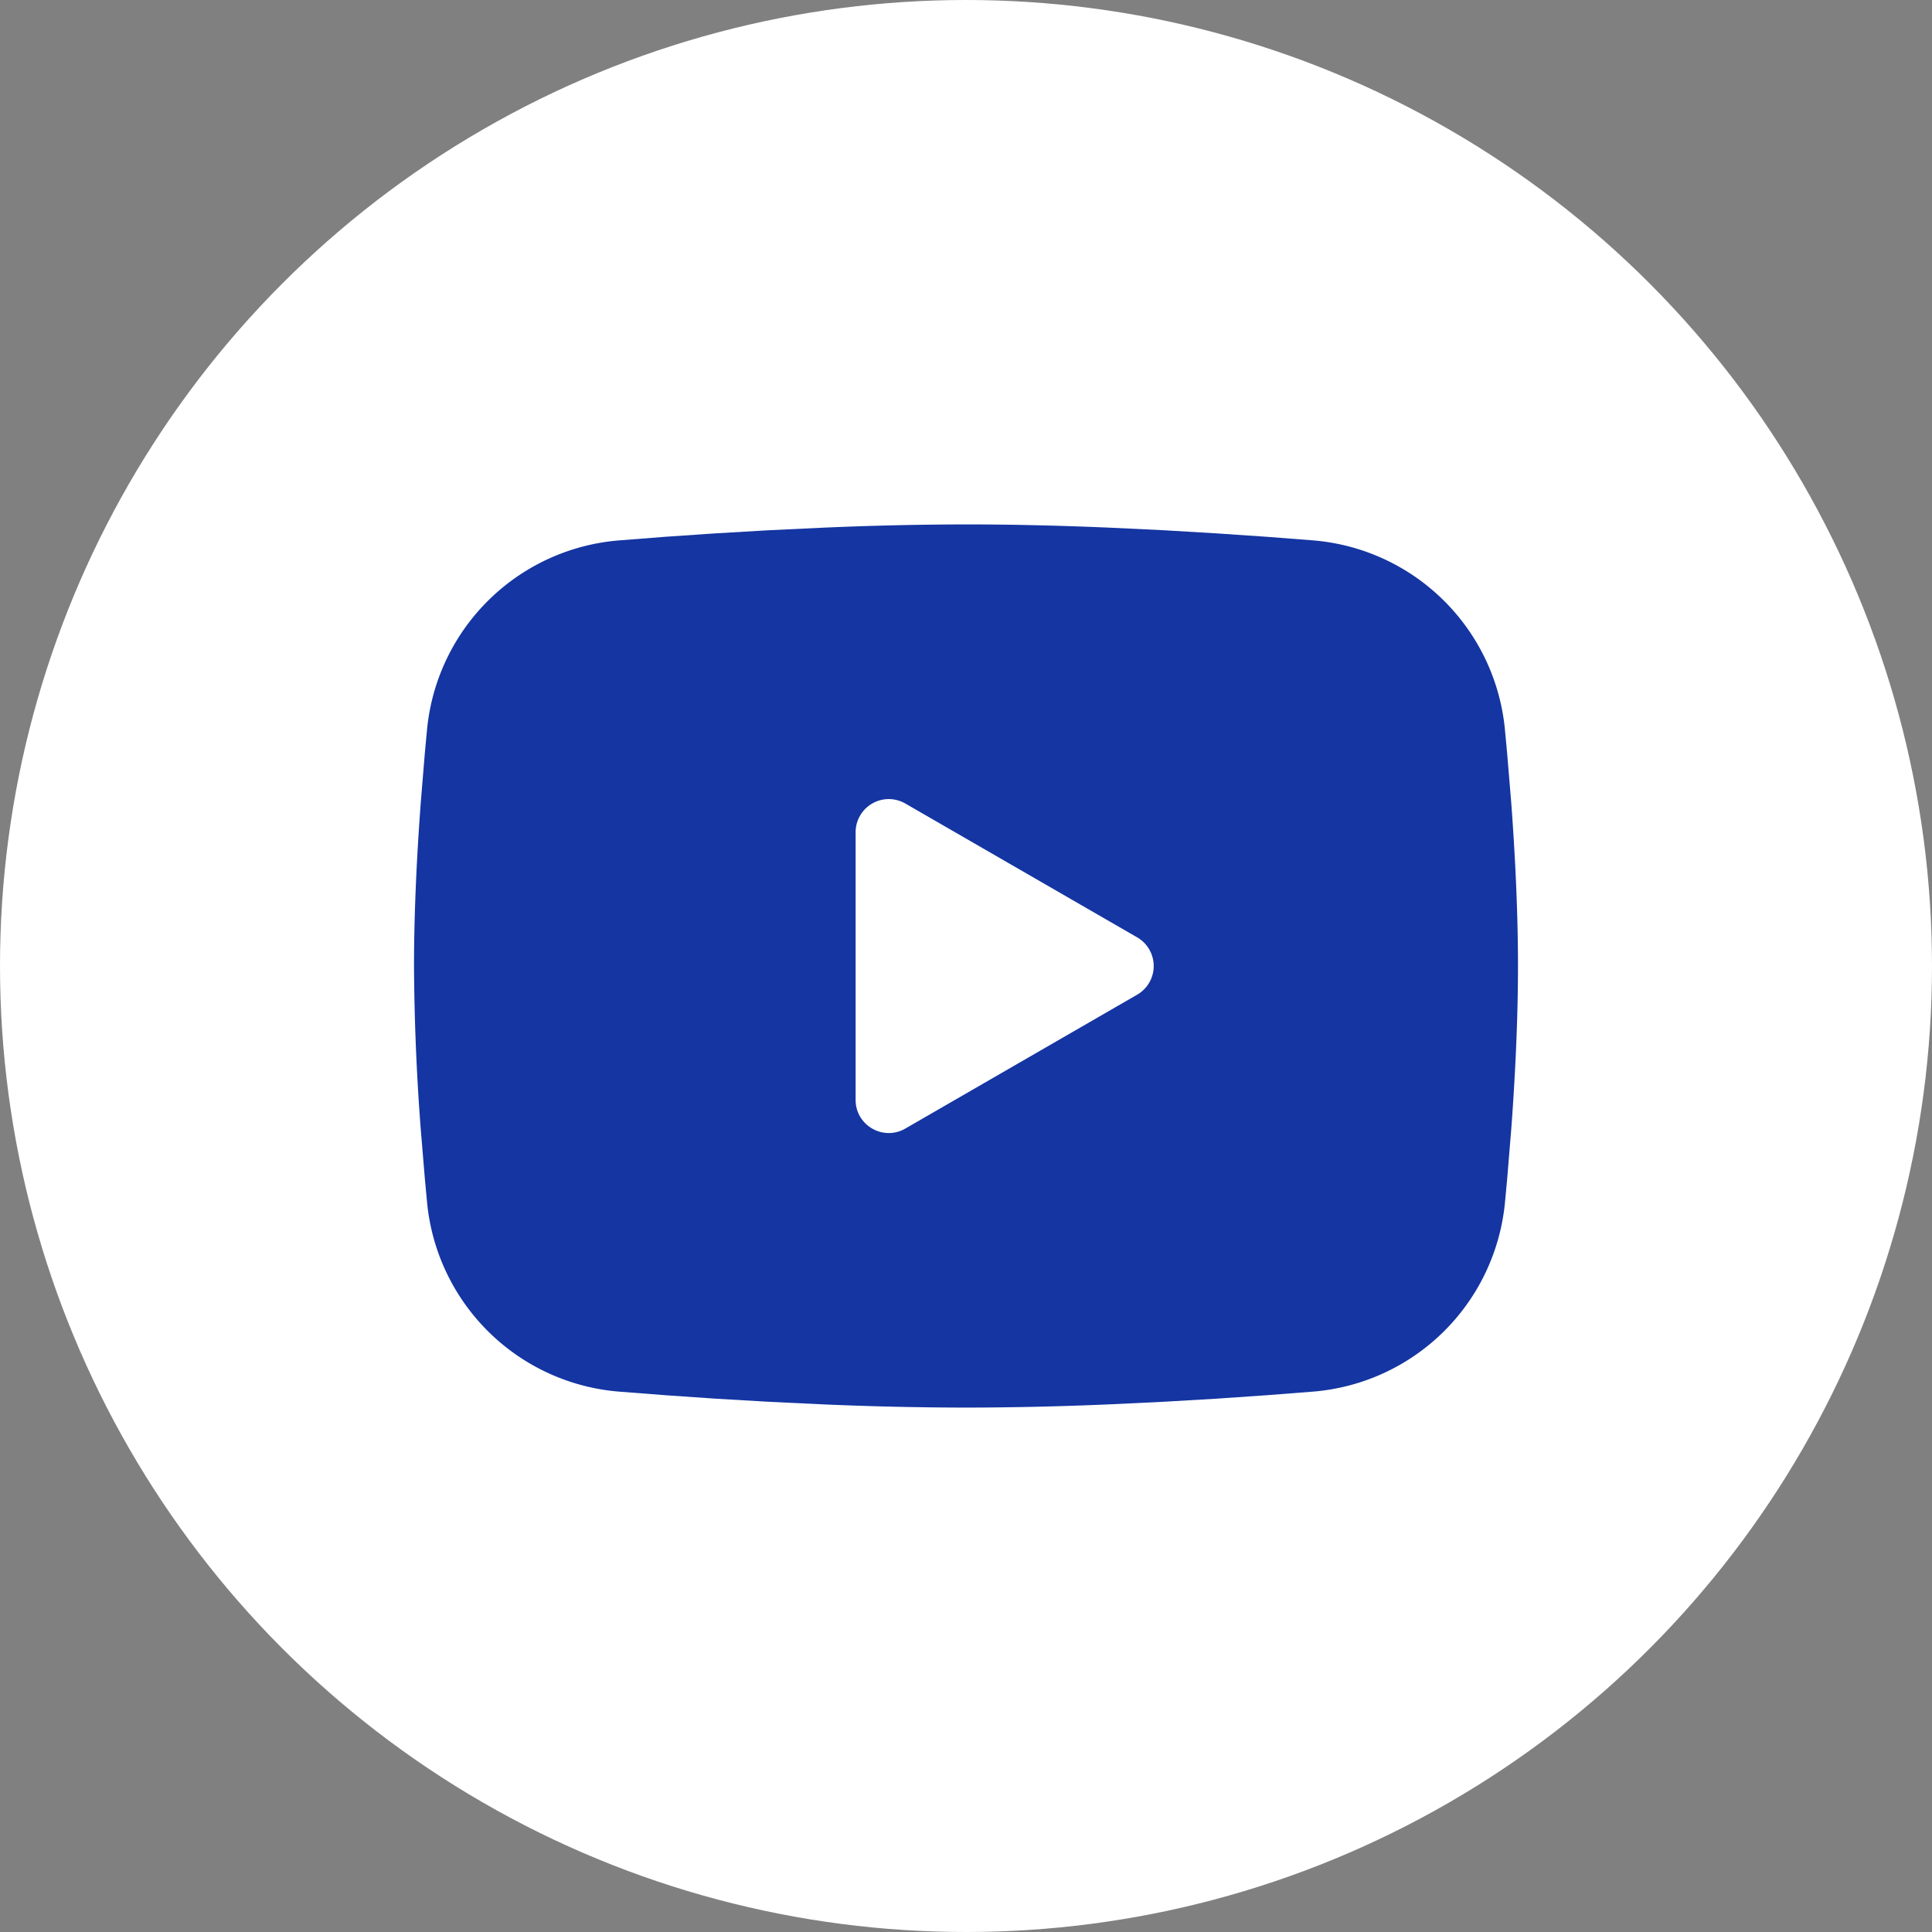 <svg xmlns="http://www.w3.org/2000/svg" width="44" height="44" fill="none" viewBox="0 0 44 44"><rect x="0" y="0" width="44" height="44" fill="#808080" stroke="none"/><circle cx="22" cy="22" r="22" fill="#fff"/><path fill="#1435a2" fill-rule="evenodd" d="M22 11.943c1.075 0 2.177.028 3.246.073l1.262.06 1.208.072 1.132.077 1.033.08a4.78 4.78 0 0 1 4.392 4.303l.05.535.095 1.144c.088 1.185.153 2.478.153 3.714s-.065 2.528-.153 3.713l-.094 1.144-.05.534a4.78 4.78 0 0 1-4.394 4.303l-1.031.08-1.131.078-1.21.071-1.262.06a78 78 0 0 1-3.246.073 78 78 0 0 1-3.246-.073l-1.262-.06-1.208-.071-1.132-.078-1.033-.08a4.78 4.78 0 0 1-4.392-4.303l-.05-.534-.095-1.144A52 52 0 0 1 9.429 22c0-1.235.065-2.528.153-3.713l.094-1.144.05-.534a4.78 4.78 0 0 1 4.391-4.303l1.033-.081 1.131-.077 1.21-.071 1.262-.06A78 78 0 0 1 22 11.943m-2.514 7.009v6.097c0 .58.628.943 1.131.654l5.28-3.049a.754.754 0 0 0 0-1.307l-5.28-3.048a.755.755 0 0 0-1.131.654Z" clip-rule="evenodd"/></svg>